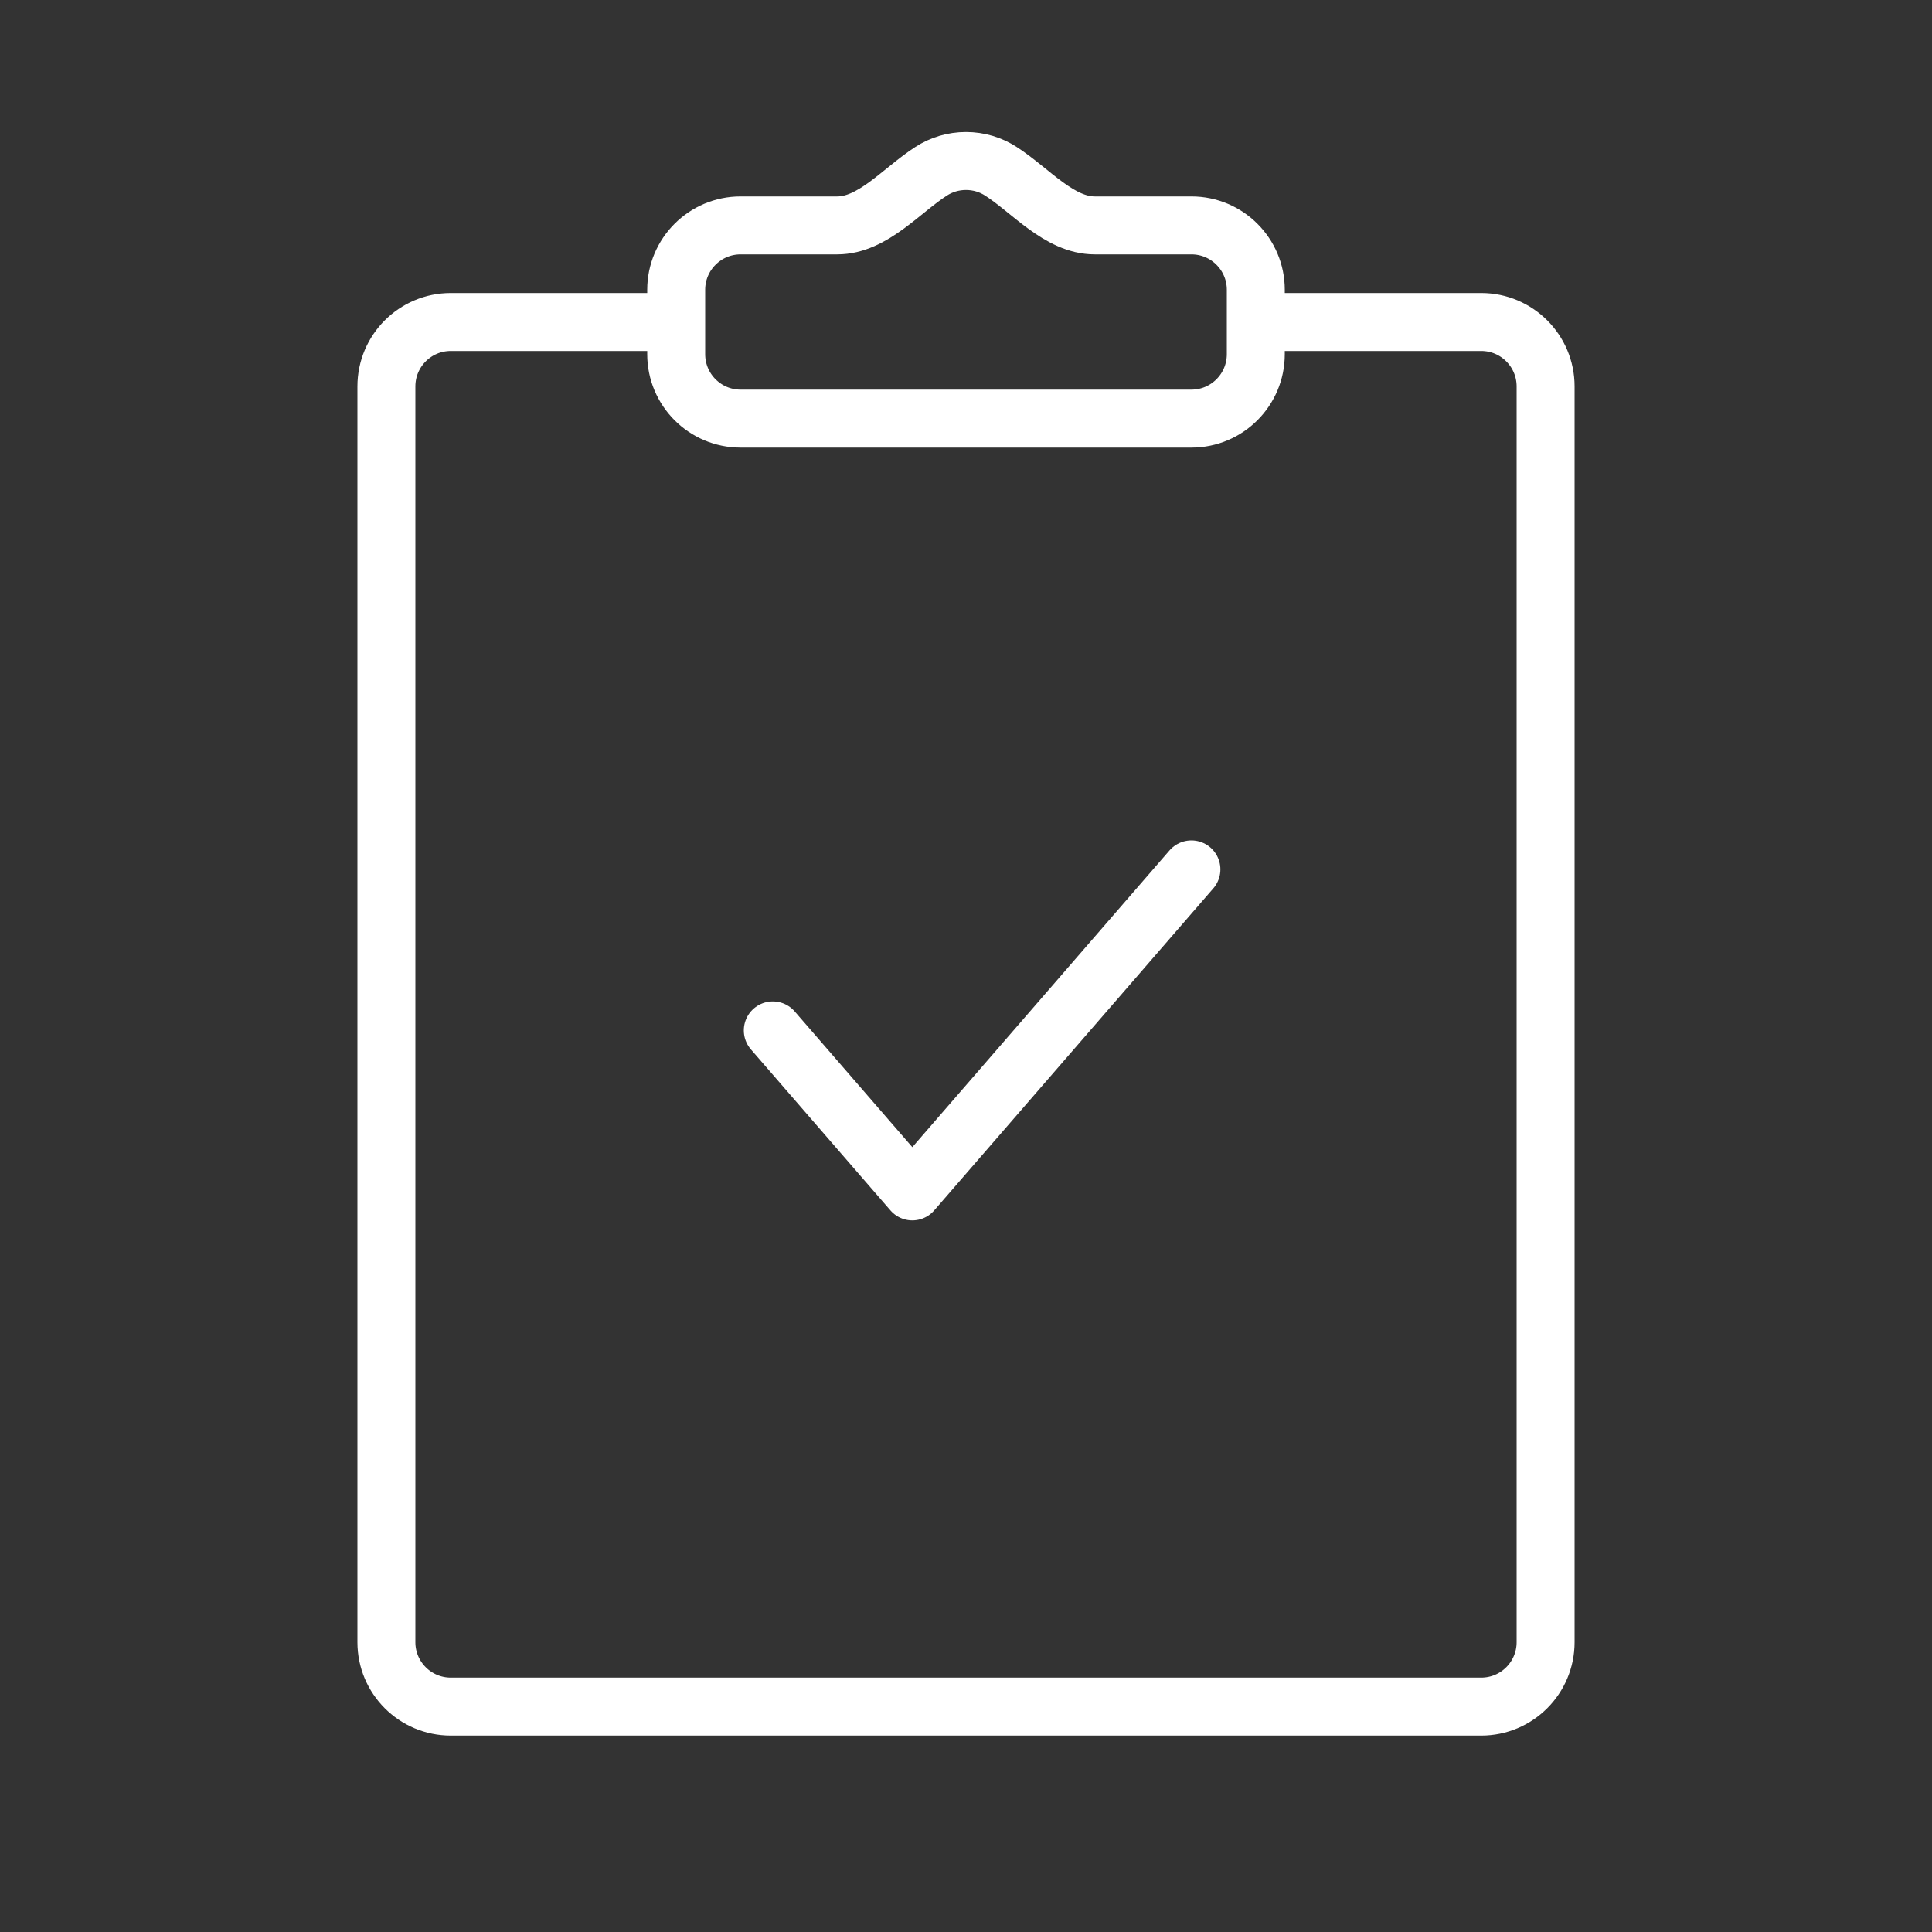 <svg width="100" height="100" viewBox="0 0 100 100" fill="none" xmlns="http://www.w3.org/2000/svg">
<rect x="0" y="0" width="100" height="100" fill="#333333" stroke="none"/>
<path d="M65 16.667V15C65 13.159 63.508 11.667 61.667 11.667H56.667C54.826 11.667 53.349 9.858 51.801 8.862C51.282 8.527 50.664 8.333 50 8.333C49.336 8.333 48.718 8.527 48.199 8.862C46.651 9.858 45.174 11.667 43.333 11.667H38.333C36.492 11.667 35 13.159 35 15V16.667M65 16.667V18.333C65 20.174 63.508 21.667 61.667 21.667H38.333C36.492 21.667 35 20.174 35 18.333V16.667M65 16.667H76.667C78.508 16.667 80 18.159 80 20V85C80 86.841 78.508 88.333 76.667 88.333H23.333C21.492 88.333 20 86.841 20 85V20C20 18.159 21.492 16.667 23.333 16.667H35M61.667 45L47.222 61.667L40 53.333" stroke="white" stroke-width="3" stroke-miterlimit="10" stroke-linecap="round" stroke-linejoin="round"/>
</svg>
